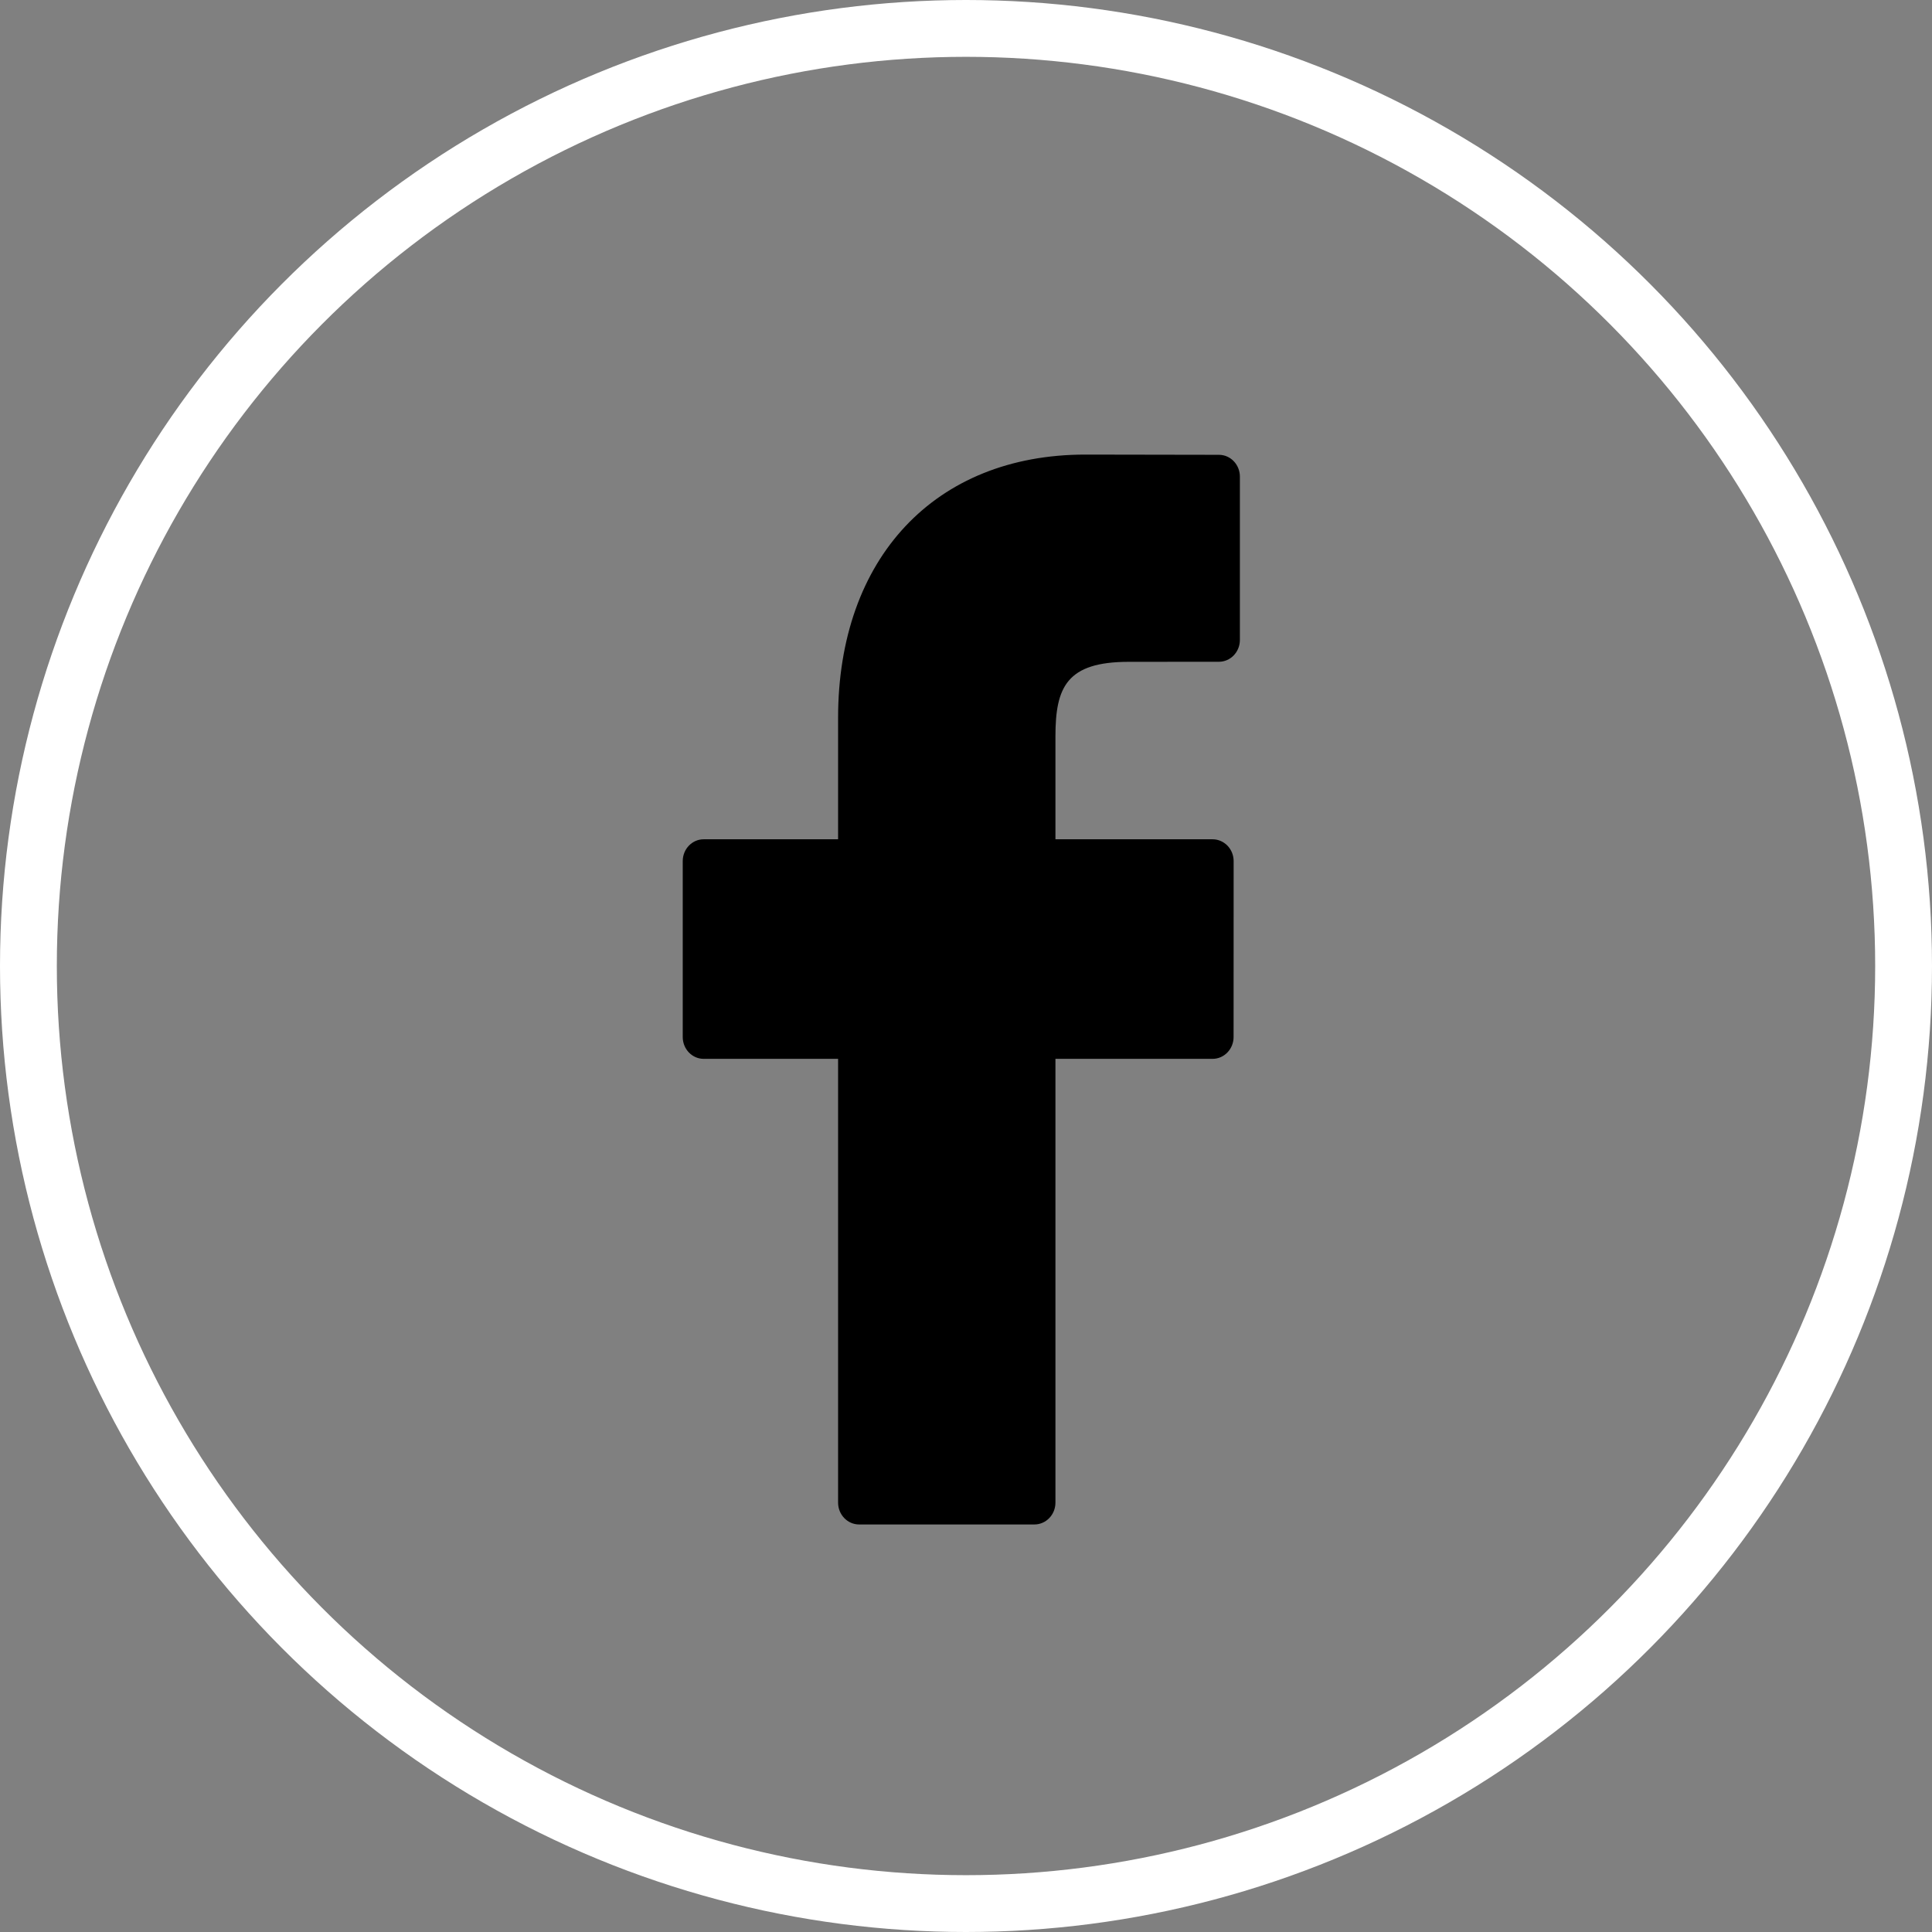<?xml version="1.0" encoding="UTF-8"?> <svg xmlns="http://www.w3.org/2000/svg" xmlns:xlink="http://www.w3.org/1999/xlink" width="34px" height="34px" viewBox="0 0 34 34"><rect x="0" y="0" width="34" height="34" fill="#808080" stroke="none"/> <!-- Generator: Sketch 60.1 (88133) - https://sketch.com --> <title>Group 41</title> <desc>Created with Sketch.</desc> <g id="PC" stroke="none" stroke-width="1" fill="none" fill-rule="evenodd"> <g id="PC-" transform="translate(-1231, -8)"> <g id="Group-41" transform="translate(1231, 8)"> <g id="002-facebook-logo" transform="translate(12, 8)" fill="#000000" fill-rule="nonzero"> <path d="M9.451,0.004 L7.099,0 C4.457,0 2.749,1.819 2.749,4.634 L2.749,6.77 L0.384,6.77 C0.18,6.77 0.015,6.942 0.015,7.154 L0.015,10.25 C0.015,10.462 0.18,10.634 0.384,10.634 L2.749,10.634 L2.749,18.444 C2.749,18.656 2.915,18.828 3.119,18.828 L6.204,18.828 C6.408,18.828 6.574,18.656 6.574,18.444 L6.574,10.634 L9.339,10.634 C9.543,10.634 9.709,10.462 9.709,10.25 L9.71,7.154 C9.71,7.052 9.671,6.955 9.602,6.883 C9.532,6.811 9.438,6.77 9.34,6.77 L6.574,6.77 L6.574,4.959 C6.574,4.089 6.774,3.647 7.866,3.647 L9.45,3.646 C9.655,3.646 9.82,3.474 9.82,3.262 L9.82,0.388 C9.82,0.176 9.655,0.004 9.451,0.004 Z" id="Path"></path> </g> <circle id="Oval" stroke="#FFFFFF" cx="17" cy="17" r="16.5"></circle> </g> </g> </g> </svg> 